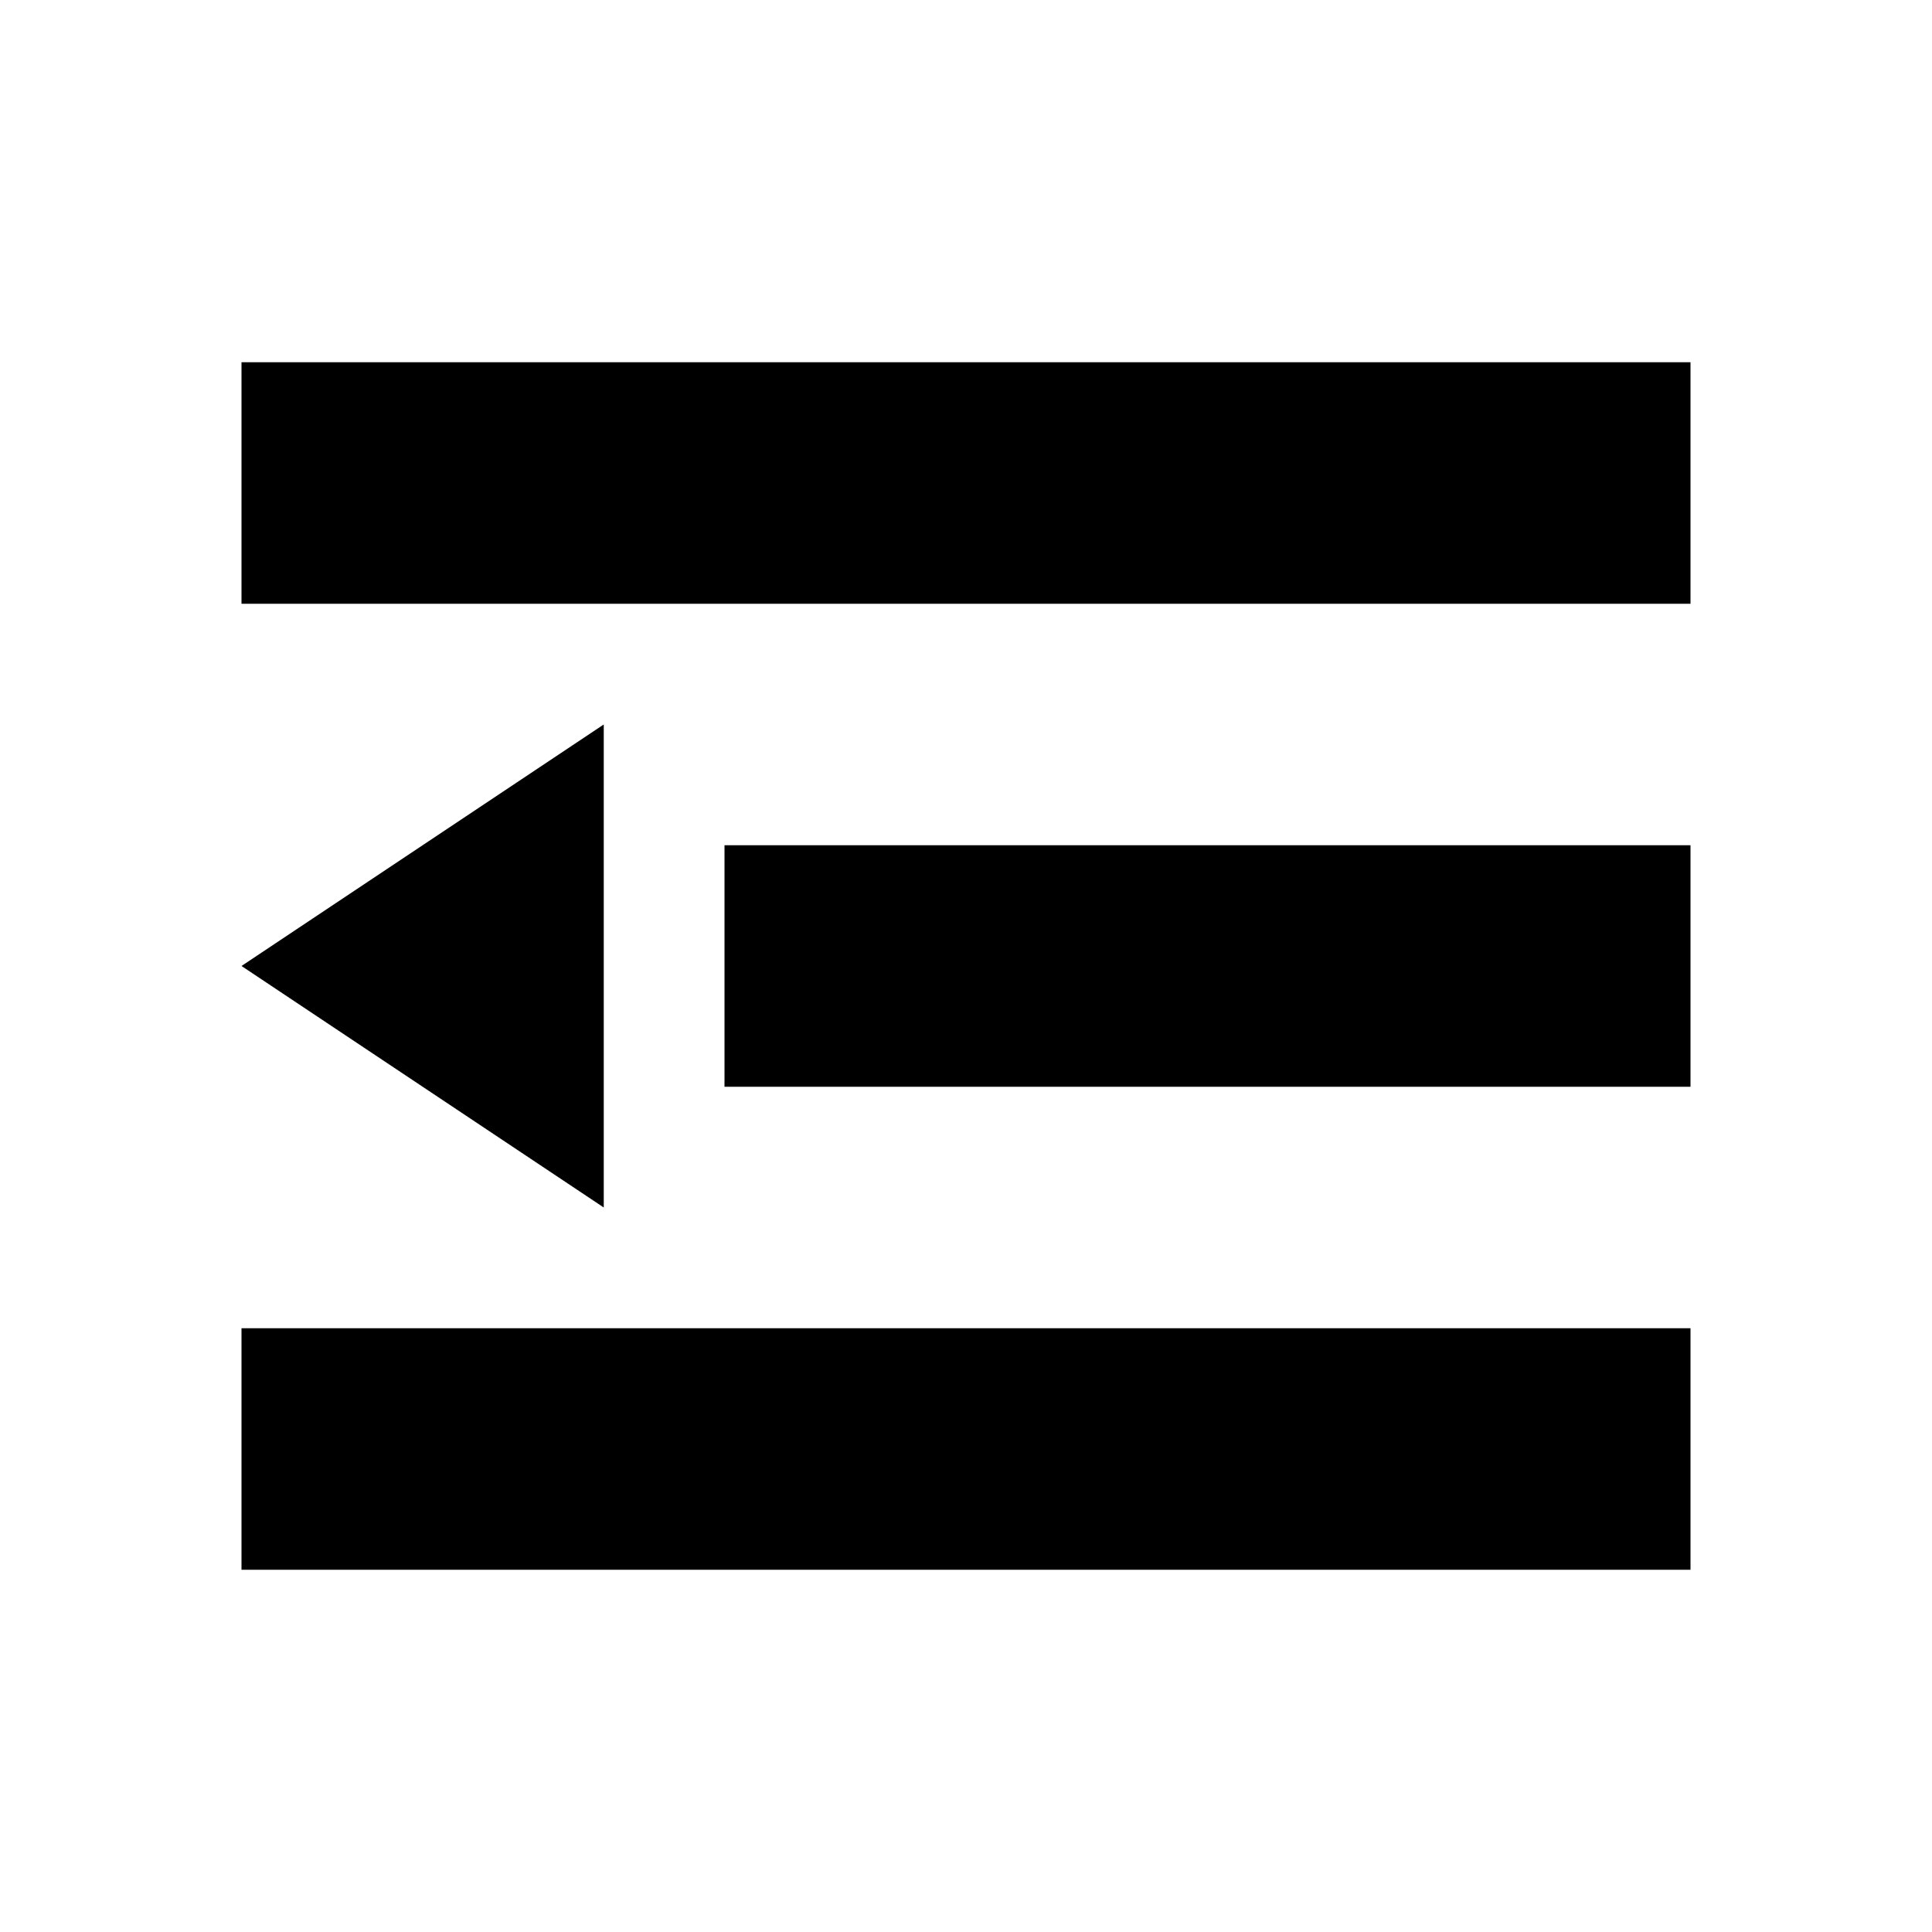 <?xml version="1.0" encoding="utf-8"?><!-- Скачано с сайта svg4.ru / Downloaded from svg4.ru -->
<svg width="800px" height="800px" viewBox="0 0 1024 1024" xmlns="http://www.w3.org/2000/svg"><path fill="#000000" d="M896 192H128v128h768V192zm0 256H384v128h512V448zm0 256H128v128h768V704zM320 384 128 512l192 128V384z"/></svg>